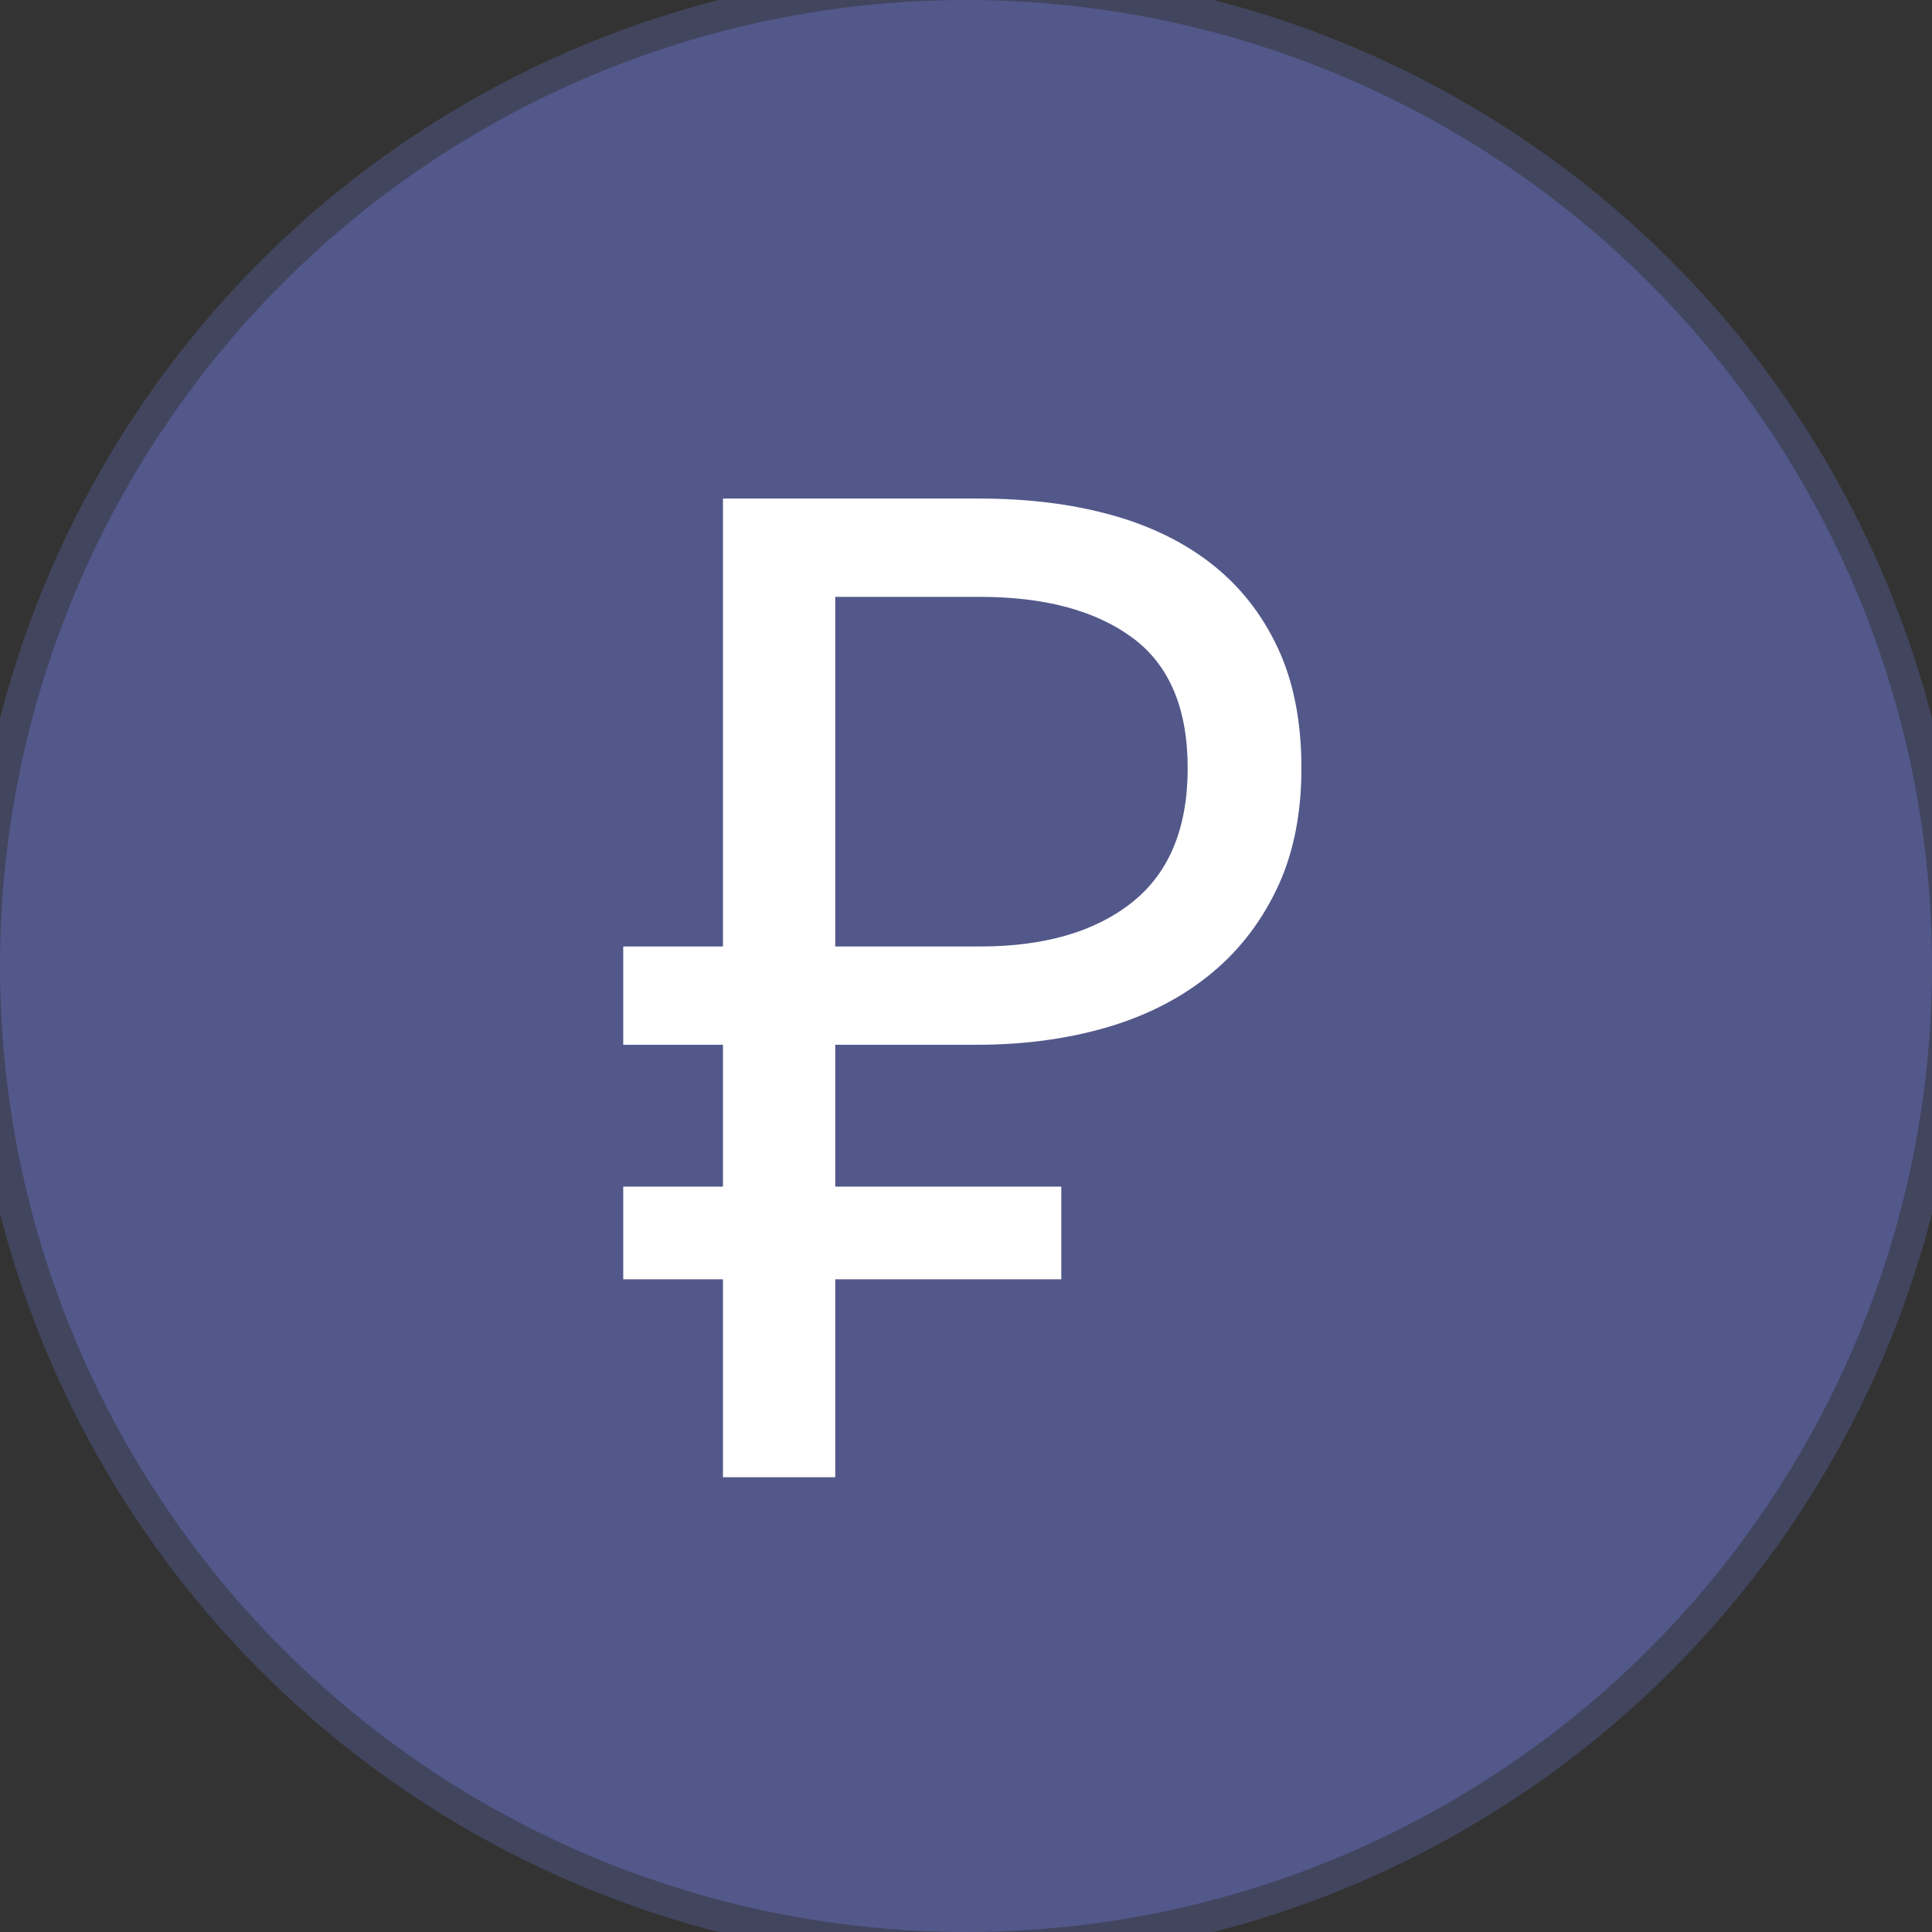 <?xml version="1.0" encoding="UTF-8" standalone="no"?>
<svg width="31px" height="31px" viewBox="0 0 31 31" version="1.1" xmlns="http://www.w3.org/2000/svg" xmlns:xlink="http://www.w3.org/1999/xlink" xmlns:sketch="http://www.bohemiancoding.com/sketch/ns">
    <rect x="0" y="0" width="31" height="31" fill="#333333" stroke="none"/>
    <!-- Generator: Sketch 3.3.2 (12043) - http://www.bohemiancoding.com/sketch -->
    <title>Oval 12 + ₽</title>
    <desc>Created with Sketch.</desc>
    <defs></defs>
    <g id="Услуга" stroke="none" stroke-width="1" fill="none" fill-rule="evenodd" sketch:type="MSPage">
        <g id="Услуга,-1.0.1" sketch:type="MSArtboardGroup" transform="translate(-202, -1861)">
            <g id="Основная-часть" sketch:type="MSLayerGroup" transform="translate(22, 462)">
                <g id="Текст" transform="translate(180, 0)" sketch:type="MSShapeGroup">
                    <g id="Oval-12-+-₽" transform="translate(0, 1399)">
                        <circle id="Oval-12" stroke-opacity="0.5" stroke="#53588A" fill="#53588A" cx="15.5" cy="15.5" r="15.5"></circle>
                        <path d="M10,15.187 L11.6,15.187 L11.6,8 L15.723,8 C16.489,8 17.187,8.086 17.818,8.259 C18.449,8.432 18.989,8.695 19.44,9.048 C19.891,9.401 20.244,9.847 20.499,10.388 C20.754,10.929 20.882,11.575 20.882,12.326 C20.882,13.077 20.747,13.73 20.476,14.286 C20.206,14.842 19.838,15.303 19.372,15.671 C18.907,16.039 18.359,16.313 17.728,16.494 C17.097,16.674 16.413,16.764 15.678,16.764 L13.402,16.764 L13.402,19.04 L17.029,19.04 L17.029,20.527 L13.402,20.527 L13.402,23.703 L11.6,23.703 L11.6,20.527 L10,20.527 L10,19.04 L11.6,19.04 L11.6,16.764 L10,16.764 L10,15.187 Z M15.723,15.187 C16.759,15.187 17.574,14.95 18.167,14.477 C18.76,14.004 19.057,13.287 19.057,12.326 C19.057,11.364 18.76,10.666 18.167,10.23 C17.574,9.795 16.759,9.577 15.723,9.577 L13.402,9.577 L13.402,15.187 L15.723,15.187 Z" id="₽" fill="#FFFFFF"></path>
                    </g>
                </g>
            </g>
        </g>
    </g>
</svg>